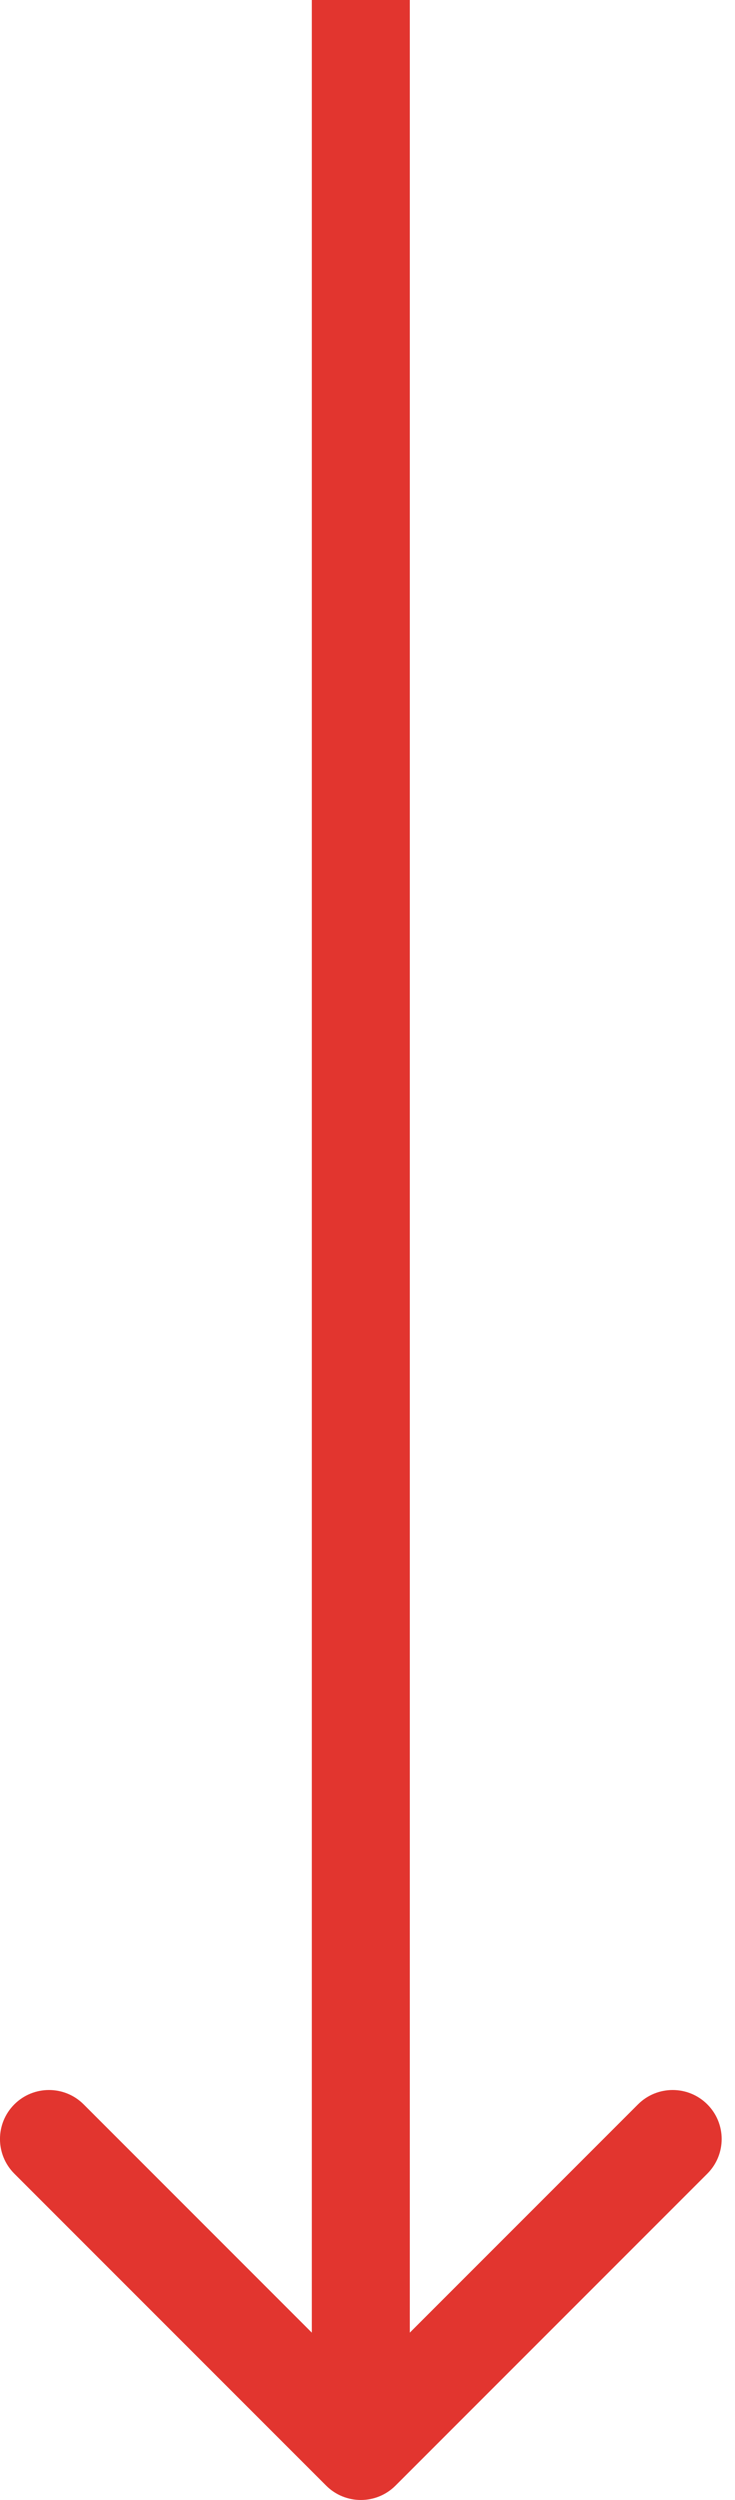 <?xml version="1.0" encoding="UTF-8"?> <svg xmlns="http://www.w3.org/2000/svg" width="30" height="102" viewBox="0 0 30 102" fill="none"> <path d="M13.313 101.414C14.094 102.195 15.361 102.195 16.142 101.414L28.87 88.686C29.651 87.905 29.651 86.639 28.87 85.858C28.089 85.077 26.822 85.077 26.041 85.858L14.727 97.172L3.414 85.858C2.633 85.077 1.366 85.077 0.585 85.858C-0.196 86.639 -0.196 87.905 0.585 88.686L13.313 101.414ZM12.727 8.74228e-08L12.727 100L16.727 100L16.727 -8.74228e-08L12.727 8.74228e-08Z" fill="#E2352F"></path> </svg> 